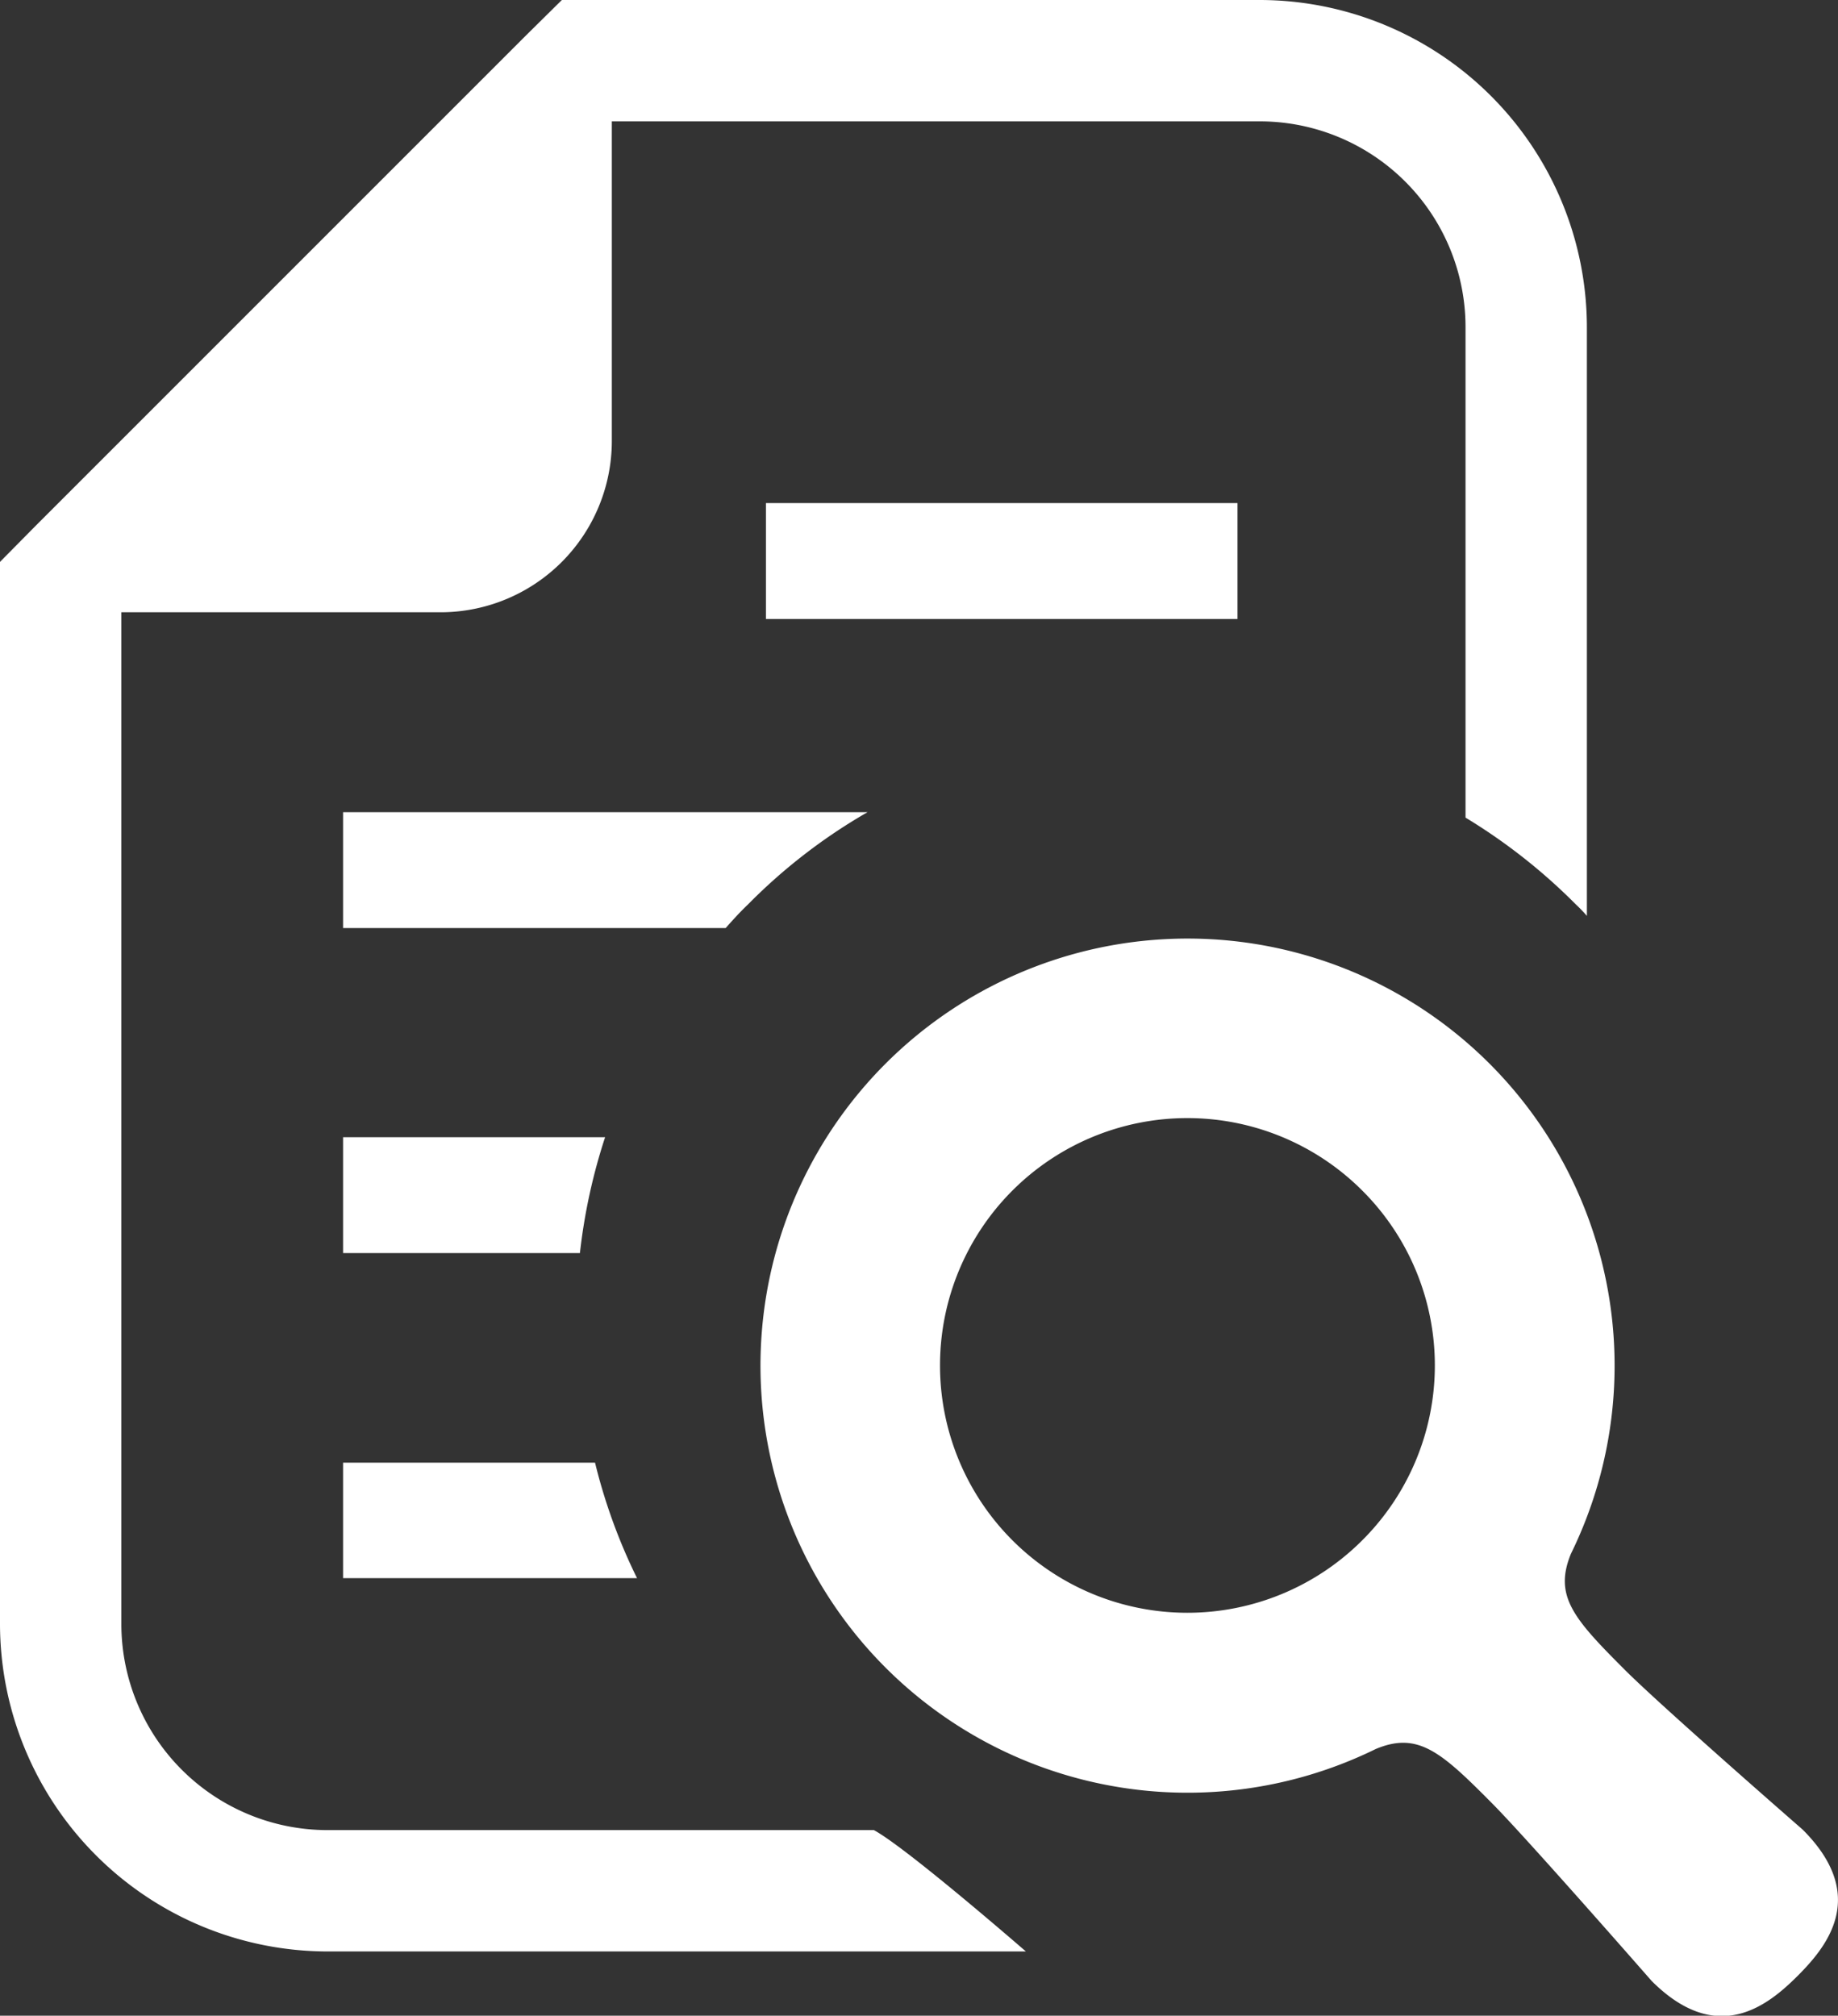 <svg xmlns="http://www.w3.org/2000/svg" viewBox="0 0 43.77 48"><rect x="0" y="0" width="43.77" height="48" fill="#333333" stroke="none"/><defs><style>.cls-1{fill:#fff;}</style></defs><g id="レイヤー_2" data-name="レイヤー 2"><g id="SPトップ"><path class="cls-1" d="M7.8,43.58a4.91,4.91,0,0,1-4.91-4.91V14.58h7.6a4.08,4.08,0,0,0,4.08-4.09V2.89H30a4.9,4.9,0,0,1,4.9,4.91V19.47a13.7,13.7,0,0,1,2.63,2.07,3.31,3.31,0,0,1,.26.27V7.8A7.8,7.8,0,0,0,30,0H13.38l-.85.84L.84,12.53,0,13.38V38.67a7.81,7.81,0,0,0,7.8,7.8H24.43S21.59,44,20.81,43.58Z"/><path class="cls-1" d="M17.81,21.54a13.33,13.33,0,0,1,2.85-2.2H8.17V22.1h9.11C17.45,21.91,17.62,21.72,17.81,21.54Z"/><rect class="cls-1" x="18.24" y="11.98" width="11.23" height="2.76"/><path class="cls-1" d="M8.17,27.08v2.76h5.64a13.73,13.73,0,0,1,.6-2.76Z"/><path class="cls-1" d="M8.17,37.58h7a13.42,13.42,0,0,1-1-2.75h-6v2.75Z"/><path class="cls-1" d="M42.93,43.57s-3.44-3-4.26-3.83C37.47,38.54,37,38,37.41,37a10.17,10.17,0,1,0-4.65,4.65c1-.42,1.55.06,2.75,1.27.82.82,3.82,4.25,3.82,4.25,1.56,1.56,2.76.6,3.48-.12S44.49,45.13,42.93,43.57ZM32.44,36.68a5.89,5.89,0,1,1,0-8.33A5.88,5.88,0,0,1,32.44,36.68Z"/></g></g></svg>
